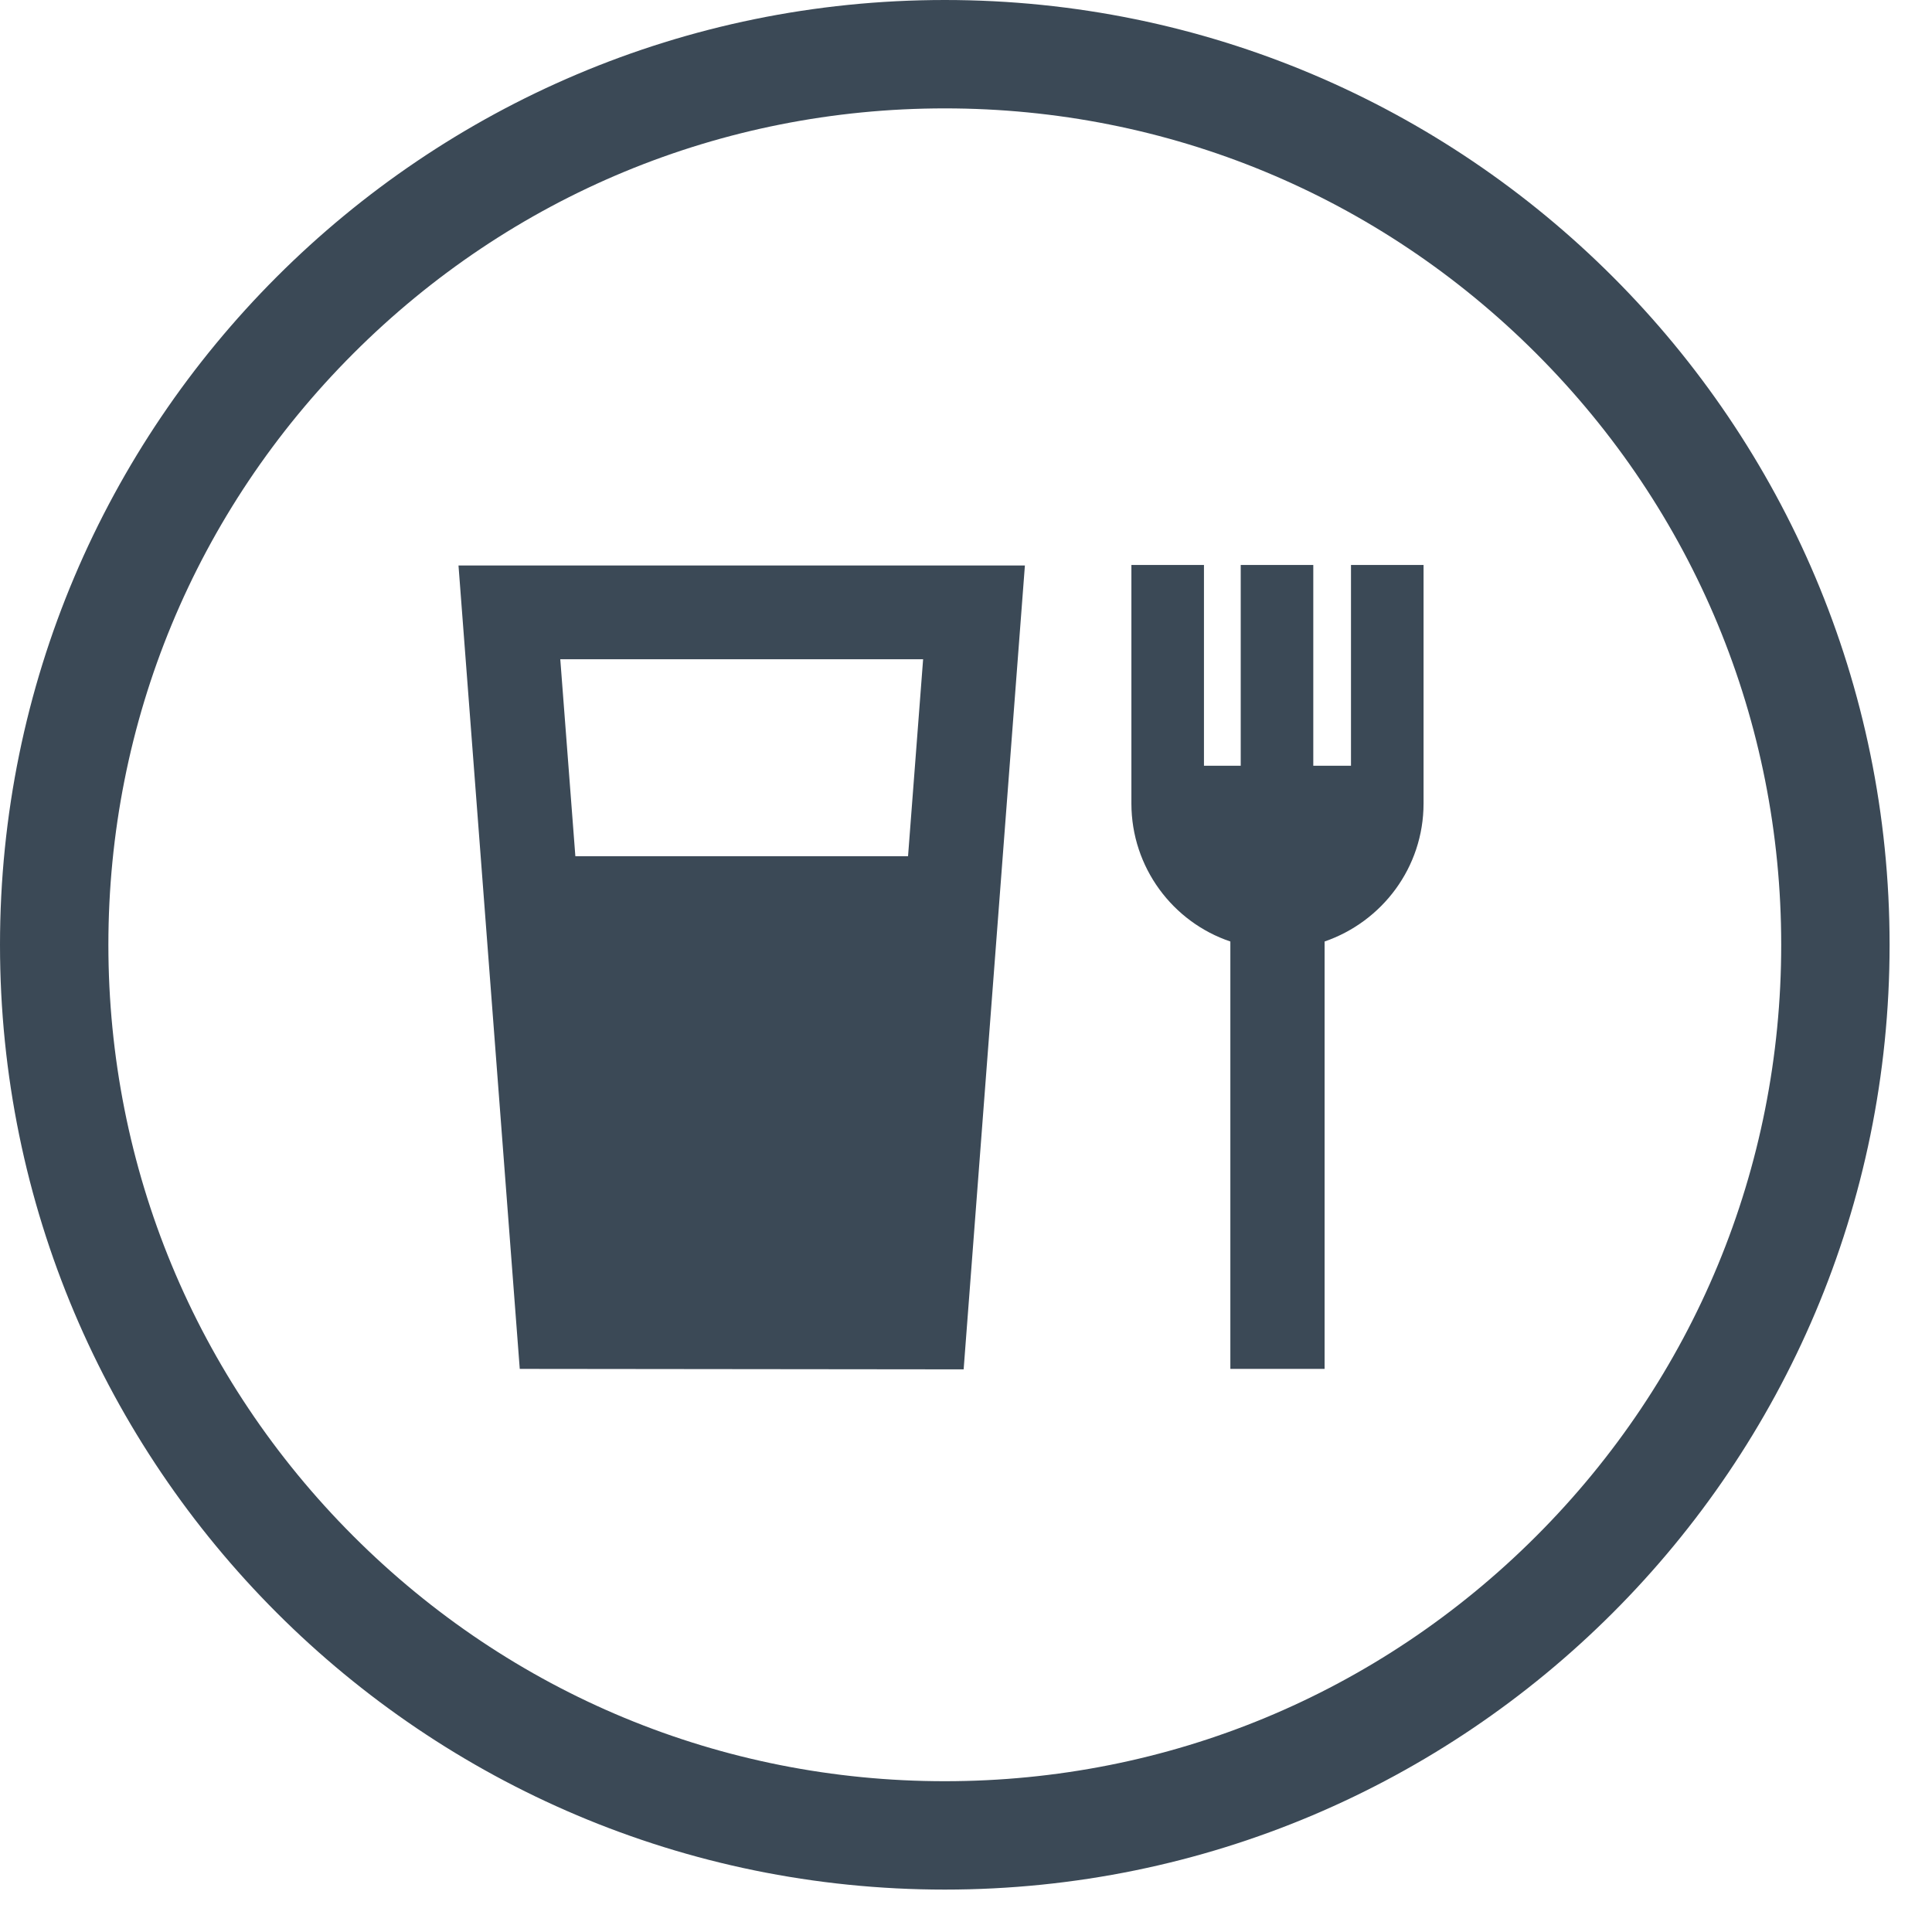 <svg width="41" height="41" viewBox="0 0 41 41" fill="none" xmlns="http://www.w3.org/2000/svg">
<path d="M20.05 0C8.98 0 0 8.98 0 20.05C0 31.12 8.98 40.1 20.05 40.1C31.12 40.1 40.1 31.12 40.1 20.05C40.1 8.98 31.12 0 20.05 0ZM32.6 32.6C29.25 35.95 24.79 37.8 20.05 37.8C15.31 37.8 10.85 35.95 7.5 32.6C4.15 29.25 2.3 24.79 2.3 20.05C2.3 15.31 4.15 10.85 7.5 7.5C10.85 4.15 15.31 2.3 20.05 2.3C24.79 2.3 29.25 4.15 32.6 7.5C35.95 10.85 37.8 15.31 37.8 20.05C37.8 24.79 35.95 29.25 32.6 32.6Z" fill="#3B4956"/>
<path d="M11.03 29.05L20.45 29.06L21.75 12H9.73L11.03 29.05ZM19.59 13.99L19.27 18.17H12.21L11.89 13.99H19.59Z" fill="#3B4956"/>
<path d="M28.65 16.25H27.87V11.99H26.33V16.25H25.55V11.99H24.01V17.05C24.01 18.41 24.89 19.57 26.11 19.98V29.05H28.11V19.98C29.33 19.56 30.21 18.41 30.21 17.05V11.99H28.67V16.25H28.65Z" fill="#3B4956"/>
</svg>
